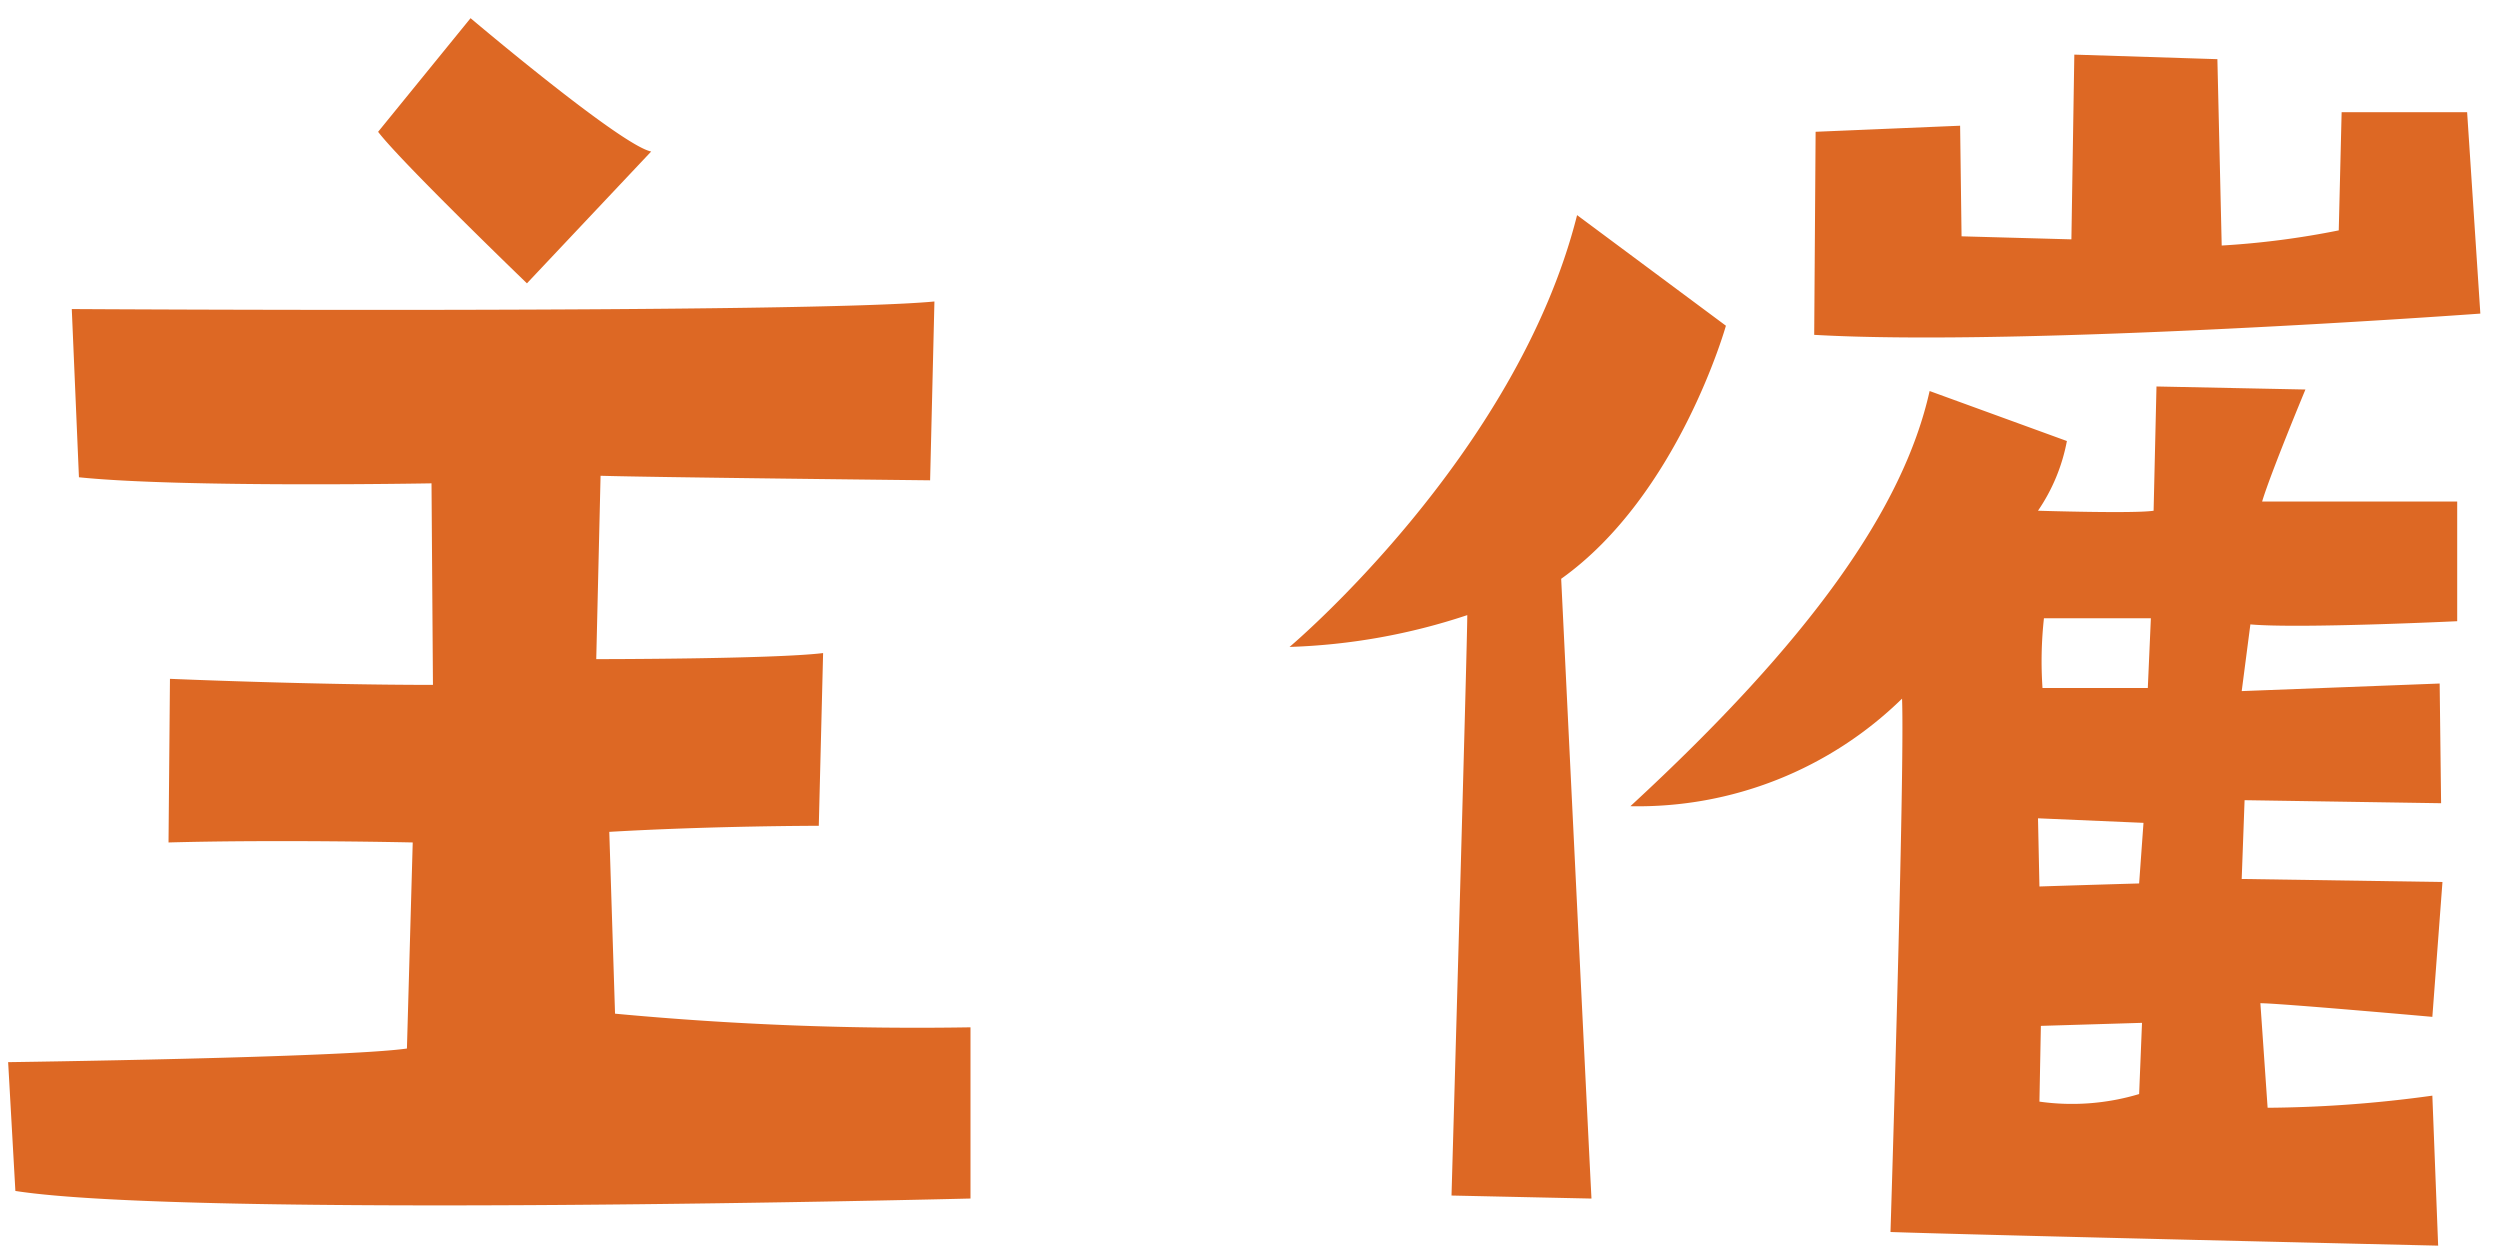 <svg xmlns="http://www.w3.org/2000/svg" width="66" height="33" viewBox="0 0 66 33">
  <defs>
    <style>
      .cls-1 {
        fill: #dd6824;
        fill-rule: evenodd;
      }
    </style>
  </defs>
  <path id="主催" class="cls-1" d="M17.191,4c-0.8-.16-4.768-3.52-4.768-3.52l-2.441,3c0.61,0.8,3.929,4,3.929,4ZM0.215,28.041l0.191,3.4c4.616,0.72,25.215.2,25.215,0.2V27.121a85.43,85.43,0,0,1-9.384-.36l-0.152-4.8c2.747-.16,5.531-0.16,5.531-0.16l0.114-4.56c-1.3.16-5.989,0.16-5.989,0.16l0.114-4.841c1.259,0.04,8.7.12,8.7,0.12l0.114-4.721c-3.319.32-22.774,0.2-22.774,0.2L2.084,12.6c2.708,0.28,9.308.16,9.308,0.16l0.038,5.321c-3.2,0-6.943-.16-6.943-0.16L4.449,22.241c2.937-.08,6.447,0,6.447,0l-0.153,5.44C9.065,27.922.215,28.041,0.215,28.041Zm38.1,3.521,3.7,0.08c-0.076-1.44-.8-16.362-0.8-16.362,3.09-2.2,4.349-6.681,4.349-6.681l-3.929-2.92c-1.6,6.361-7.591,11.4-7.591,11.4a16.443,16.443,0,0,0,4.692-.84C38.74,16.881,38.32,31.562,38.32,31.562Zm26.817-28.6H61.819l-0.076,3.12a22.28,22.28,0,0,1-3.09.4l-0.114-4.92-3.777-.12L54.685,6.319l-2.9-.08-0.038-2.92-3.815.16L47.895,8.84c5.569,0.32,17.586-.561,17.586-0.561Zm-4.272,7.321-3.929-.08-0.076,3.28c-0.5.08-3.052,0-3.052,0a4.837,4.837,0,0,0,.763-1.84l-3.624-1.32c-0.687,3.08-3.128,6.561-7.9,10.961a9.971,9.971,0,0,0,7.172-2.84c0.076,1.92-.305,14.081-0.305,14.081,2.327,0.08,14.458.36,14.458,0.36l-0.153-3.96a33.043,33.043,0,0,1-4.349.32l-0.191-2.76c0.5,0,4.54.36,4.54,0.36l0.267-3.56-5.3-.08,0.076-2.08,5.188,0.08-0.038-3.16-5.226.2,0.229-1.761C60.674,16.6,64.87,16.4,64.87,16.4V13.24H59.72C59.949,12.48,60.865,10.279,60.865,10.279Zm-4.387,18.6a6.165,6.165,0,0,1-2.632.2l0.038-2,2.67-.08Zm0-5.56s-1.412.04-2.632,0.08l-0.038-1.8,2.785,0.12Zm0.229-5.16H53.922a10.433,10.433,0,0,1,.038-1.84h2.823Z"/>
</svg>
